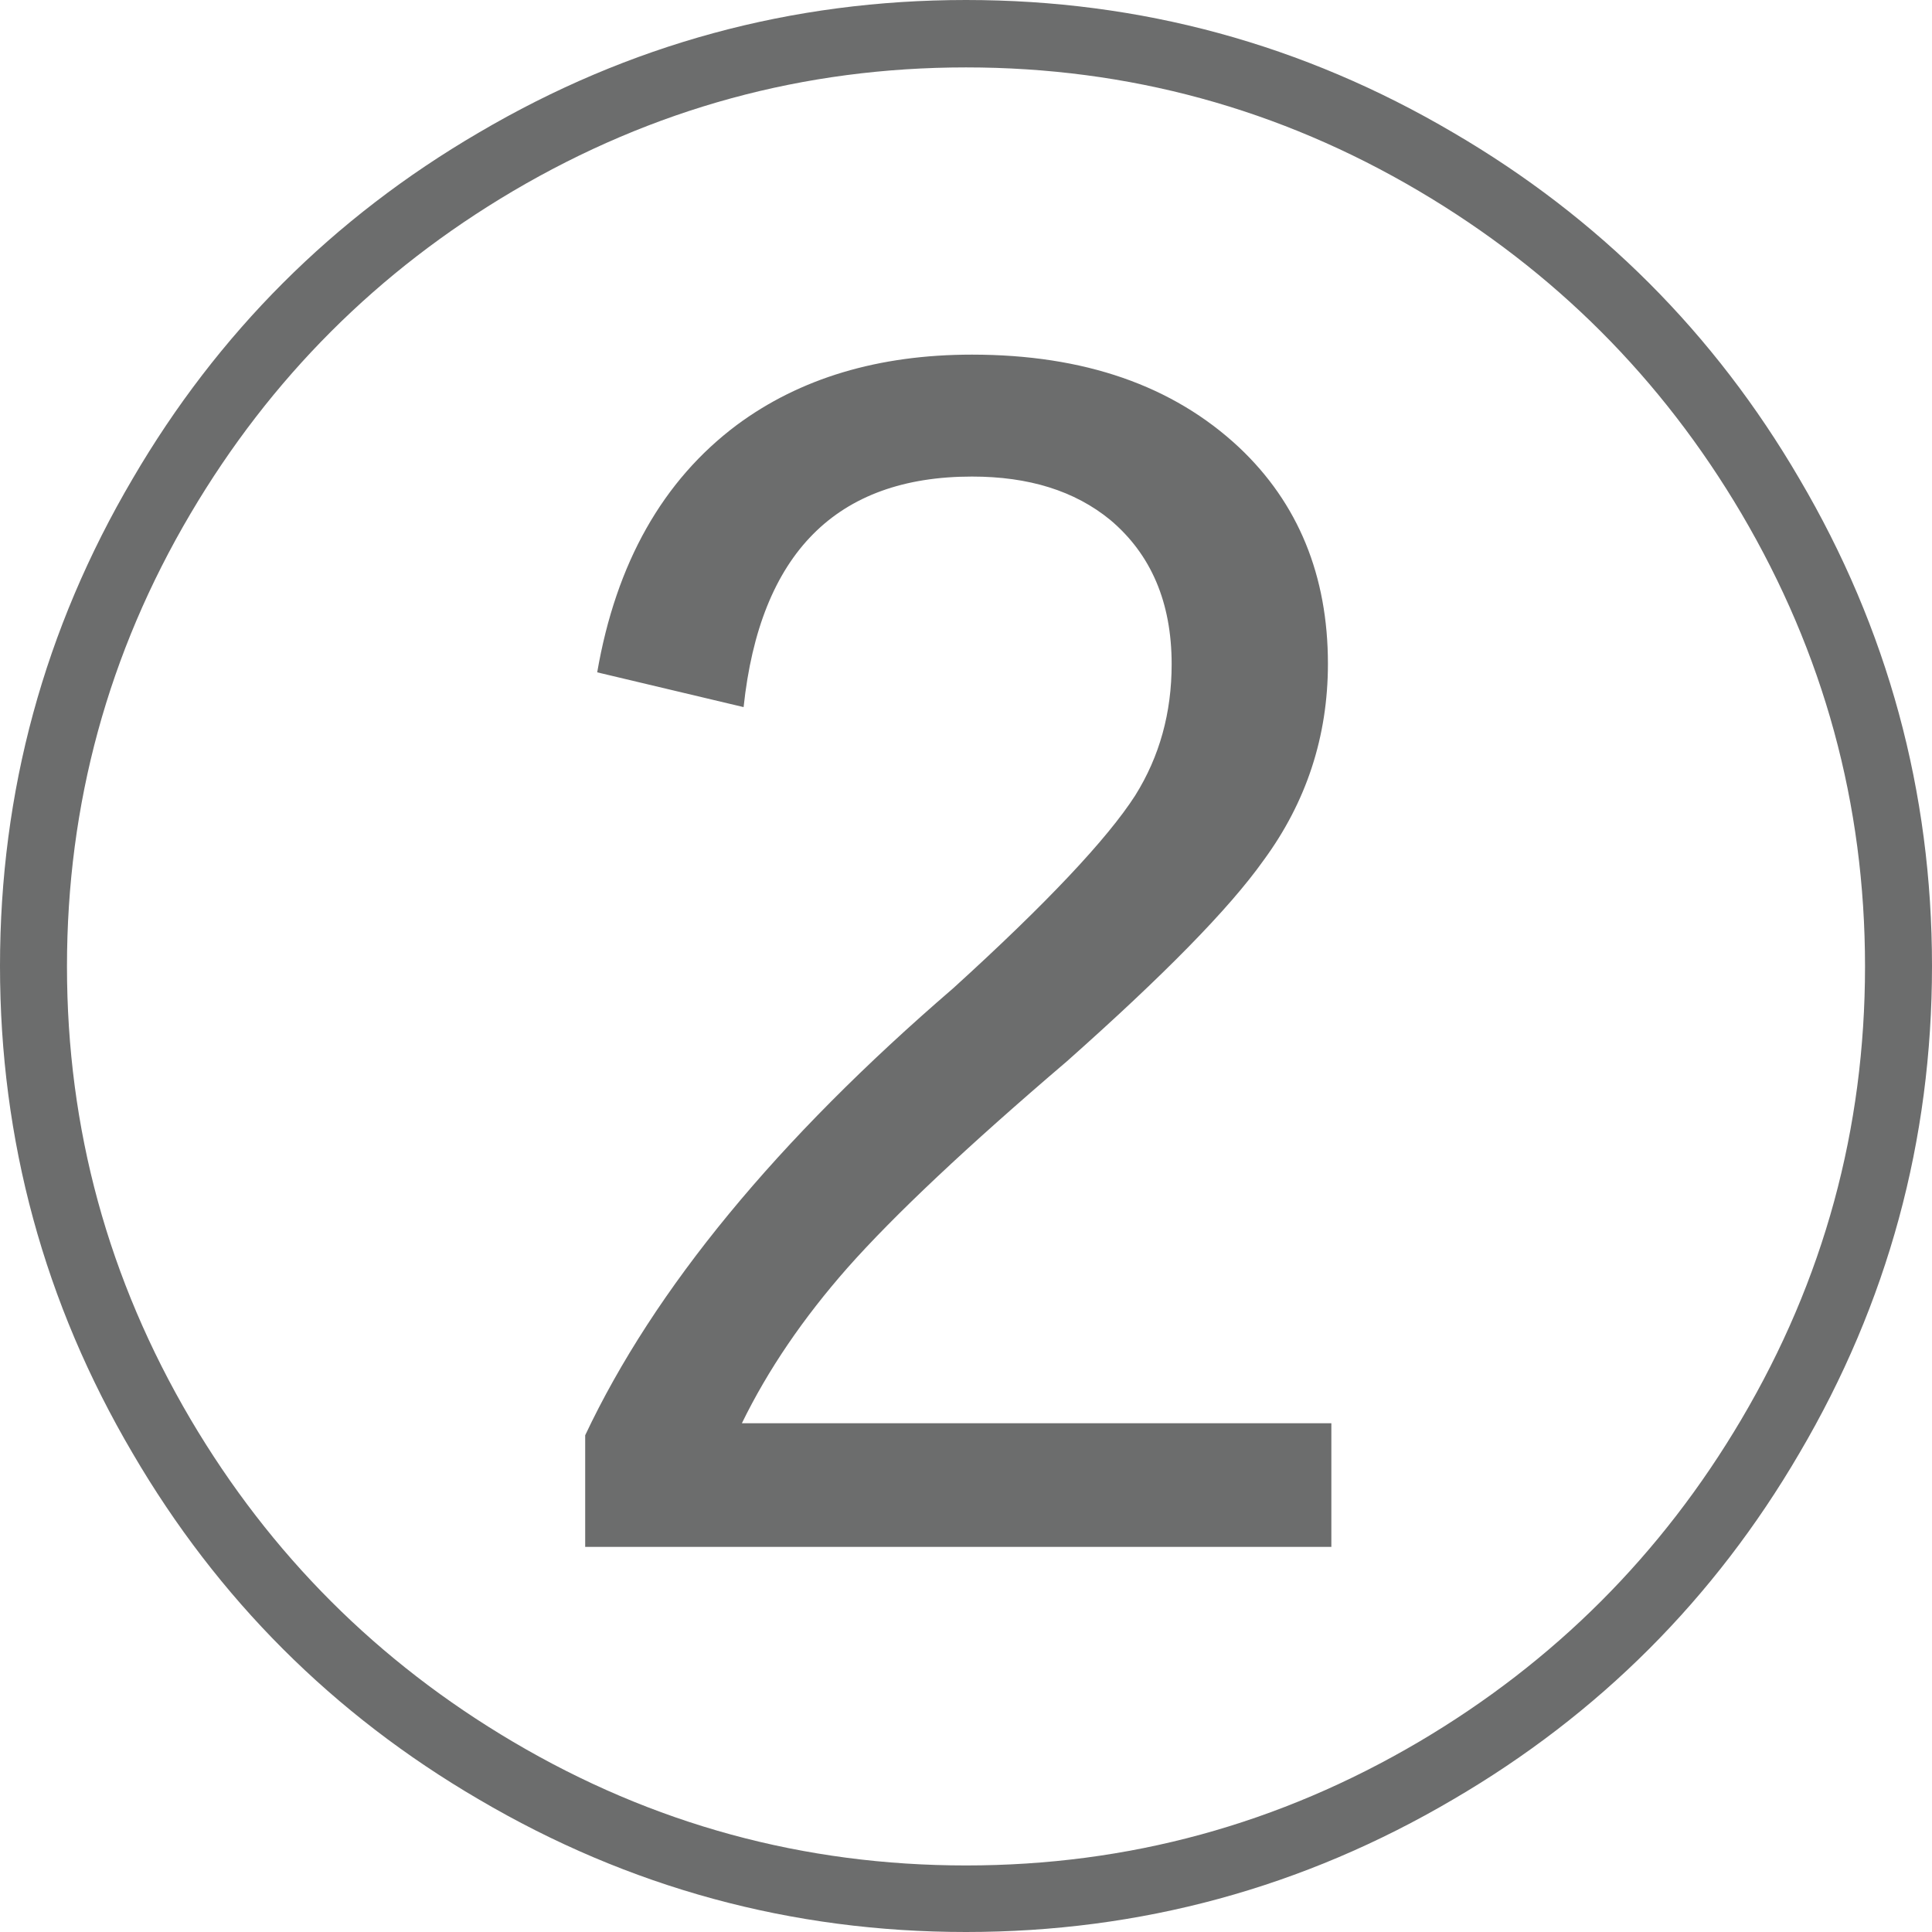 <svg xmlns="http://www.w3.org/2000/svg" width="45" height="45" viewBox="0 0 45 45">
    <path d="M22.5,0c4.07,0,7.85,1.03,11.35,3.09,3.39,1.98,6.08,4.67,8.06,8.06,2.06,3.5,3.09,7.29,3.09,11.35s-1.03,7.85-3.09,11.35c-1.98,3.39-4.67,6.08-8.06,8.06-3.5,2.06-7.29,3.09-11.35,3.09s-7.85-1.03-11.35-3.09c-3.39-1.98-6.08-4.67-8.06-8.06-2.06-3.5-3.09-7.29-3.09-11.35s1.03-7.85,3.09-11.35c1.98-3.39,4.67-6.08,8.06-8.06,3.5-2.06,7.29-3.09,11.35-3.09ZM22.5,1.57c-3.78,0-7.29.96-10.55,2.88-3.15,1.86-5.65,4.36-7.51,7.51-1.92,3.25-2.88,6.77-2.88,10.55s.96,7.29,2.88,10.55c1.86,3.15,4.36,5.65,7.51,7.51,3.25,1.92,6.77,2.88,10.55,2.88s7.29-.96,10.55-2.88c3.15-1.86,5.65-4.36,7.51-7.51,1.92-3.25,2.88-6.77,2.88-10.55s-.96-7.29-2.88-10.55c-1.86-3.15-4.36-5.65-7.51-7.51-3.25-1.92-6.77-2.88-10.55-2.88ZM13.91,15.66c.44-2.55,1.53-4.47,3.25-5.76,1.47-1.09,3.3-1.64,5.48-1.64,2.61,0,4.68.72,6.22,2.16,1.38,1.3,2.07,2.99,2.07,5.04,0,1.69-.5,3.22-1.5,4.58-.81,1.14-2.34,2.69-4.58,4.68-2.32,1.98-4.02,3.58-5.11,4.81-1.03,1.17-1.85,2.37-2.46,3.62h13.73v2.88H13.63v-2.6c1.61-3.41,4.47-6.88,8.57-10.41,2.18-1.98,3.59-3.48,4.24-4.49.57-.91.85-1.93.85-3.06,0-1.44-.48-2.56-1.43-3.36-.83-.68-1.9-1.01-3.22-1.01-3.16,0-4.94,1.79-5.32,5.37l-3.41-.81Z" style="fill:#6c6d6d;stroke-width:0px"/>
</svg>
